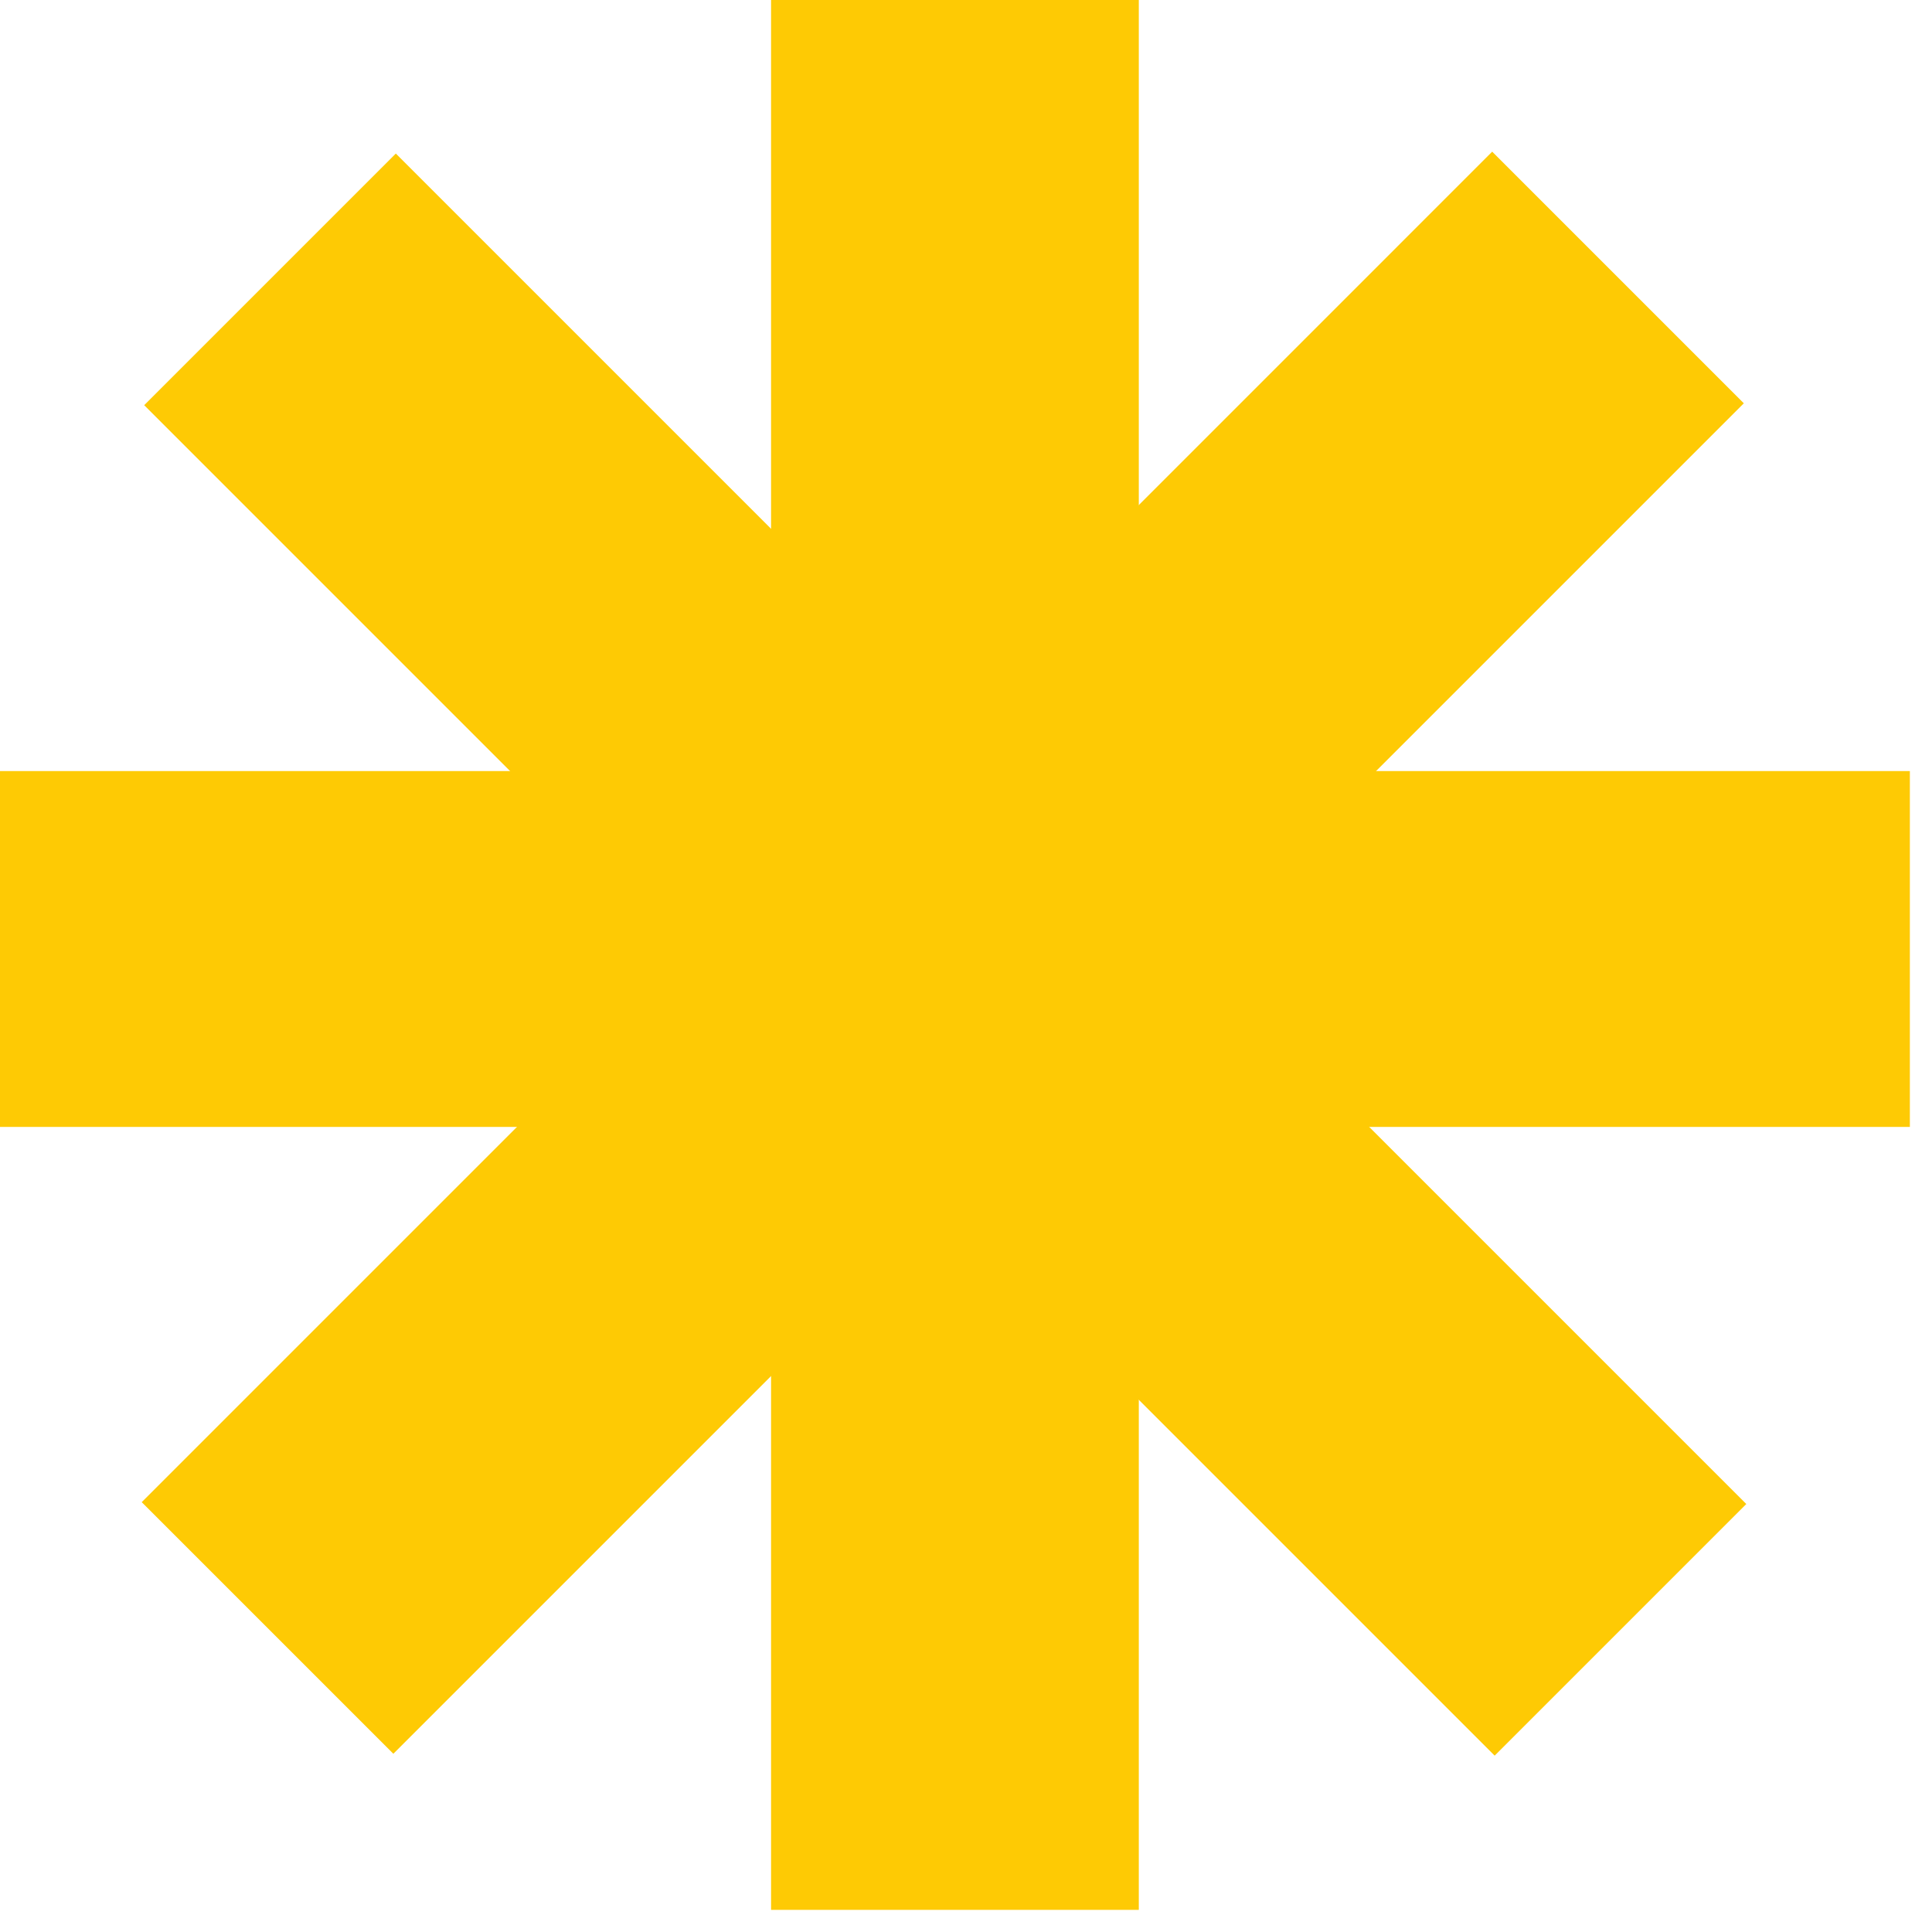 <?xml version="1.0" encoding="UTF-8"?> <svg xmlns="http://www.w3.org/2000/svg" width="68" height="68" viewBox="0 0 68 68" fill="none"><path d="M6.10352e-05 27.139H67.221V39.664H6.10352e-05V27.139Z" fill="#FECA04"></path><path d="M40.082 5.65762e-07L40.082 67.221H27.139L27.139 0L40.082 5.65762e-07Z" fill="#FECA04"></path><path d="M61.377 14.195L13.845 61.727L4.988 52.871L52.52 5.338L61.377 14.195Z" fill="#FECA04"></path><path d="M52.607 61.793L5.075 14.261L13.932 5.404L61.464 52.936L52.607 61.793Z" fill="#FECA04"></path></svg> 